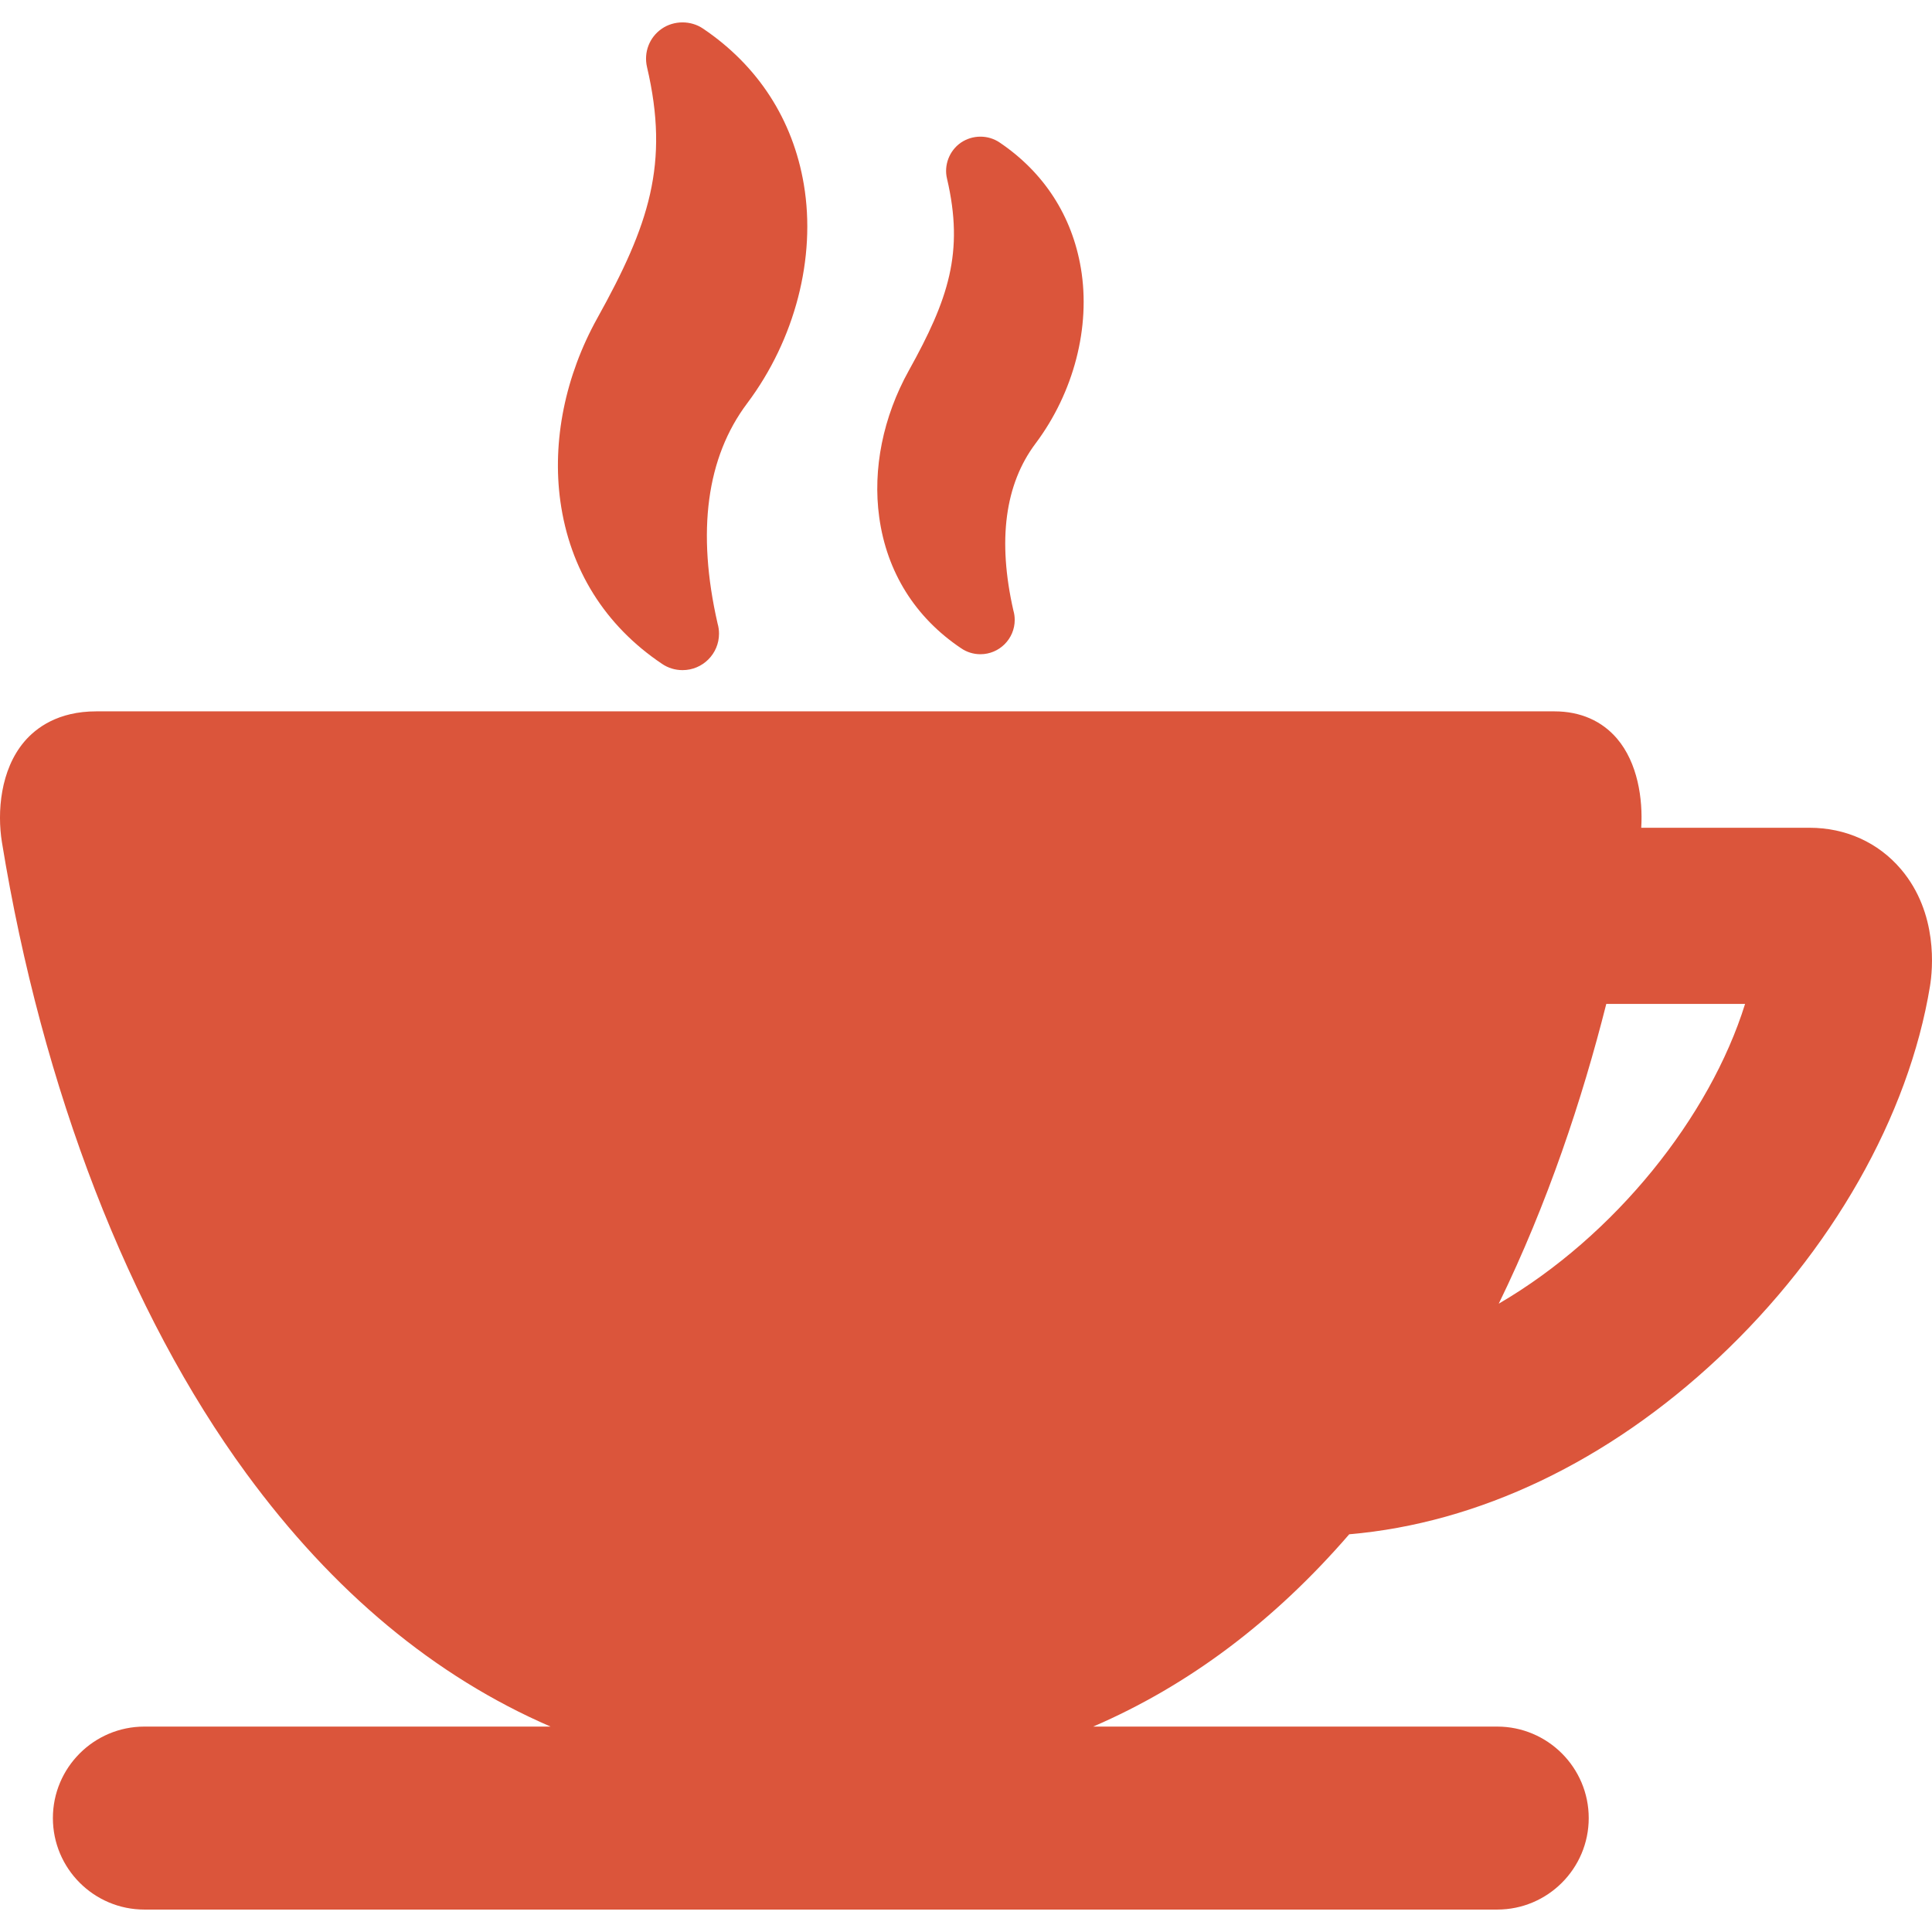 <svg xmlns="http://www.w3.org/2000/svg" width="56" height="56" viewBox="0 0 56 56" fill="none">
  <g clip-path="url(#clip0_12378_5695)">
    <path d="M19.189 19.242C19.364 19.361 19.569 19.424 19.782 19.424H19.785C20.367 19.424 20.841 18.951 20.841 18.368C20.841 18.267 20.827 18.168 20.799 18.071C20.191 15.406 20.479 13.26 21.656 11.692C23.043 9.844 23.658 7.473 23.3 5.349C22.984 3.468 21.972 1.903 20.375 0.827C20.021 0.588 19.535 0.59 19.183 0.832C18.823 1.08 18.655 1.515 18.754 1.944C19.411 4.747 18.813 6.524 17.315 9.219C16.382 10.897 16.001 12.783 16.242 14.527C16.515 16.501 17.535 18.132 19.189 19.242Z" fill="#DB553B"/>
    <path d="M27.858 18.79C28.023 18.903 28.216 18.963 28.417 18.963H28.418C28.966 18.963 29.412 18.517 29.412 17.969C29.412 17.875 29.399 17.783 29.373 17.694C28.912 15.666 29.128 14.038 30.015 12.856C31.125 11.377 31.617 9.477 31.33 7.774C31.075 6.258 30.26 4.997 28.973 4.129C28.642 3.906 28.194 3.902 27.85 4.136C27.516 4.368 27.355 4.79 27.45 5.18C27.95 7.316 27.491 8.675 26.342 10.742C25.596 12.085 25.291 13.595 25.485 14.993C25.704 16.583 26.527 17.897 27.858 18.79Z" fill="#DB553B"/>
    <path d="M55.101 25.195C54.442 24.42 53.5 23.993 52.449 23.993H47.572C47.623 23.157 47.469 22.114 46.873 21.412C46.432 20.893 45.804 20.619 45.057 20.619H2.789C1.683 20.619 1.046 21.096 0.706 21.495C0.01 22.314 -0.086 23.539 0.056 24.413C1.221 31.566 3.736 38.063 7.139 42.708C9.657 46.146 12.608 48.596 15.958 50.046H4.185C2.722 50.046 1.533 51.236 1.533 52.698C1.533 54.161 2.723 55.35 4.185 55.35H43.397C44.86 55.35 46.05 54.161 46.05 52.698C46.05 51.236 44.86 50.046 43.397 50.046H31.686C34.445 48.858 36.925 46.997 39.108 44.472C42.852 44.151 46.612 42.363 49.816 39.355C53.091 36.279 55.324 32.353 55.942 28.583C56.019 28.112 56.187 26.474 55.101 25.195ZM43.442 37.788C44.865 34.868 45.862 31.857 46.559 29.099H50.582C49.561 32.374 46.813 35.822 43.442 37.788Z" fill="#DB553B"/>
  </g>
  <defs>
    <clipPath id="clip0_12378_5695">
      <rect width="56" height="56" fill="white"/>
    </clipPath>
  </defs>
</svg>